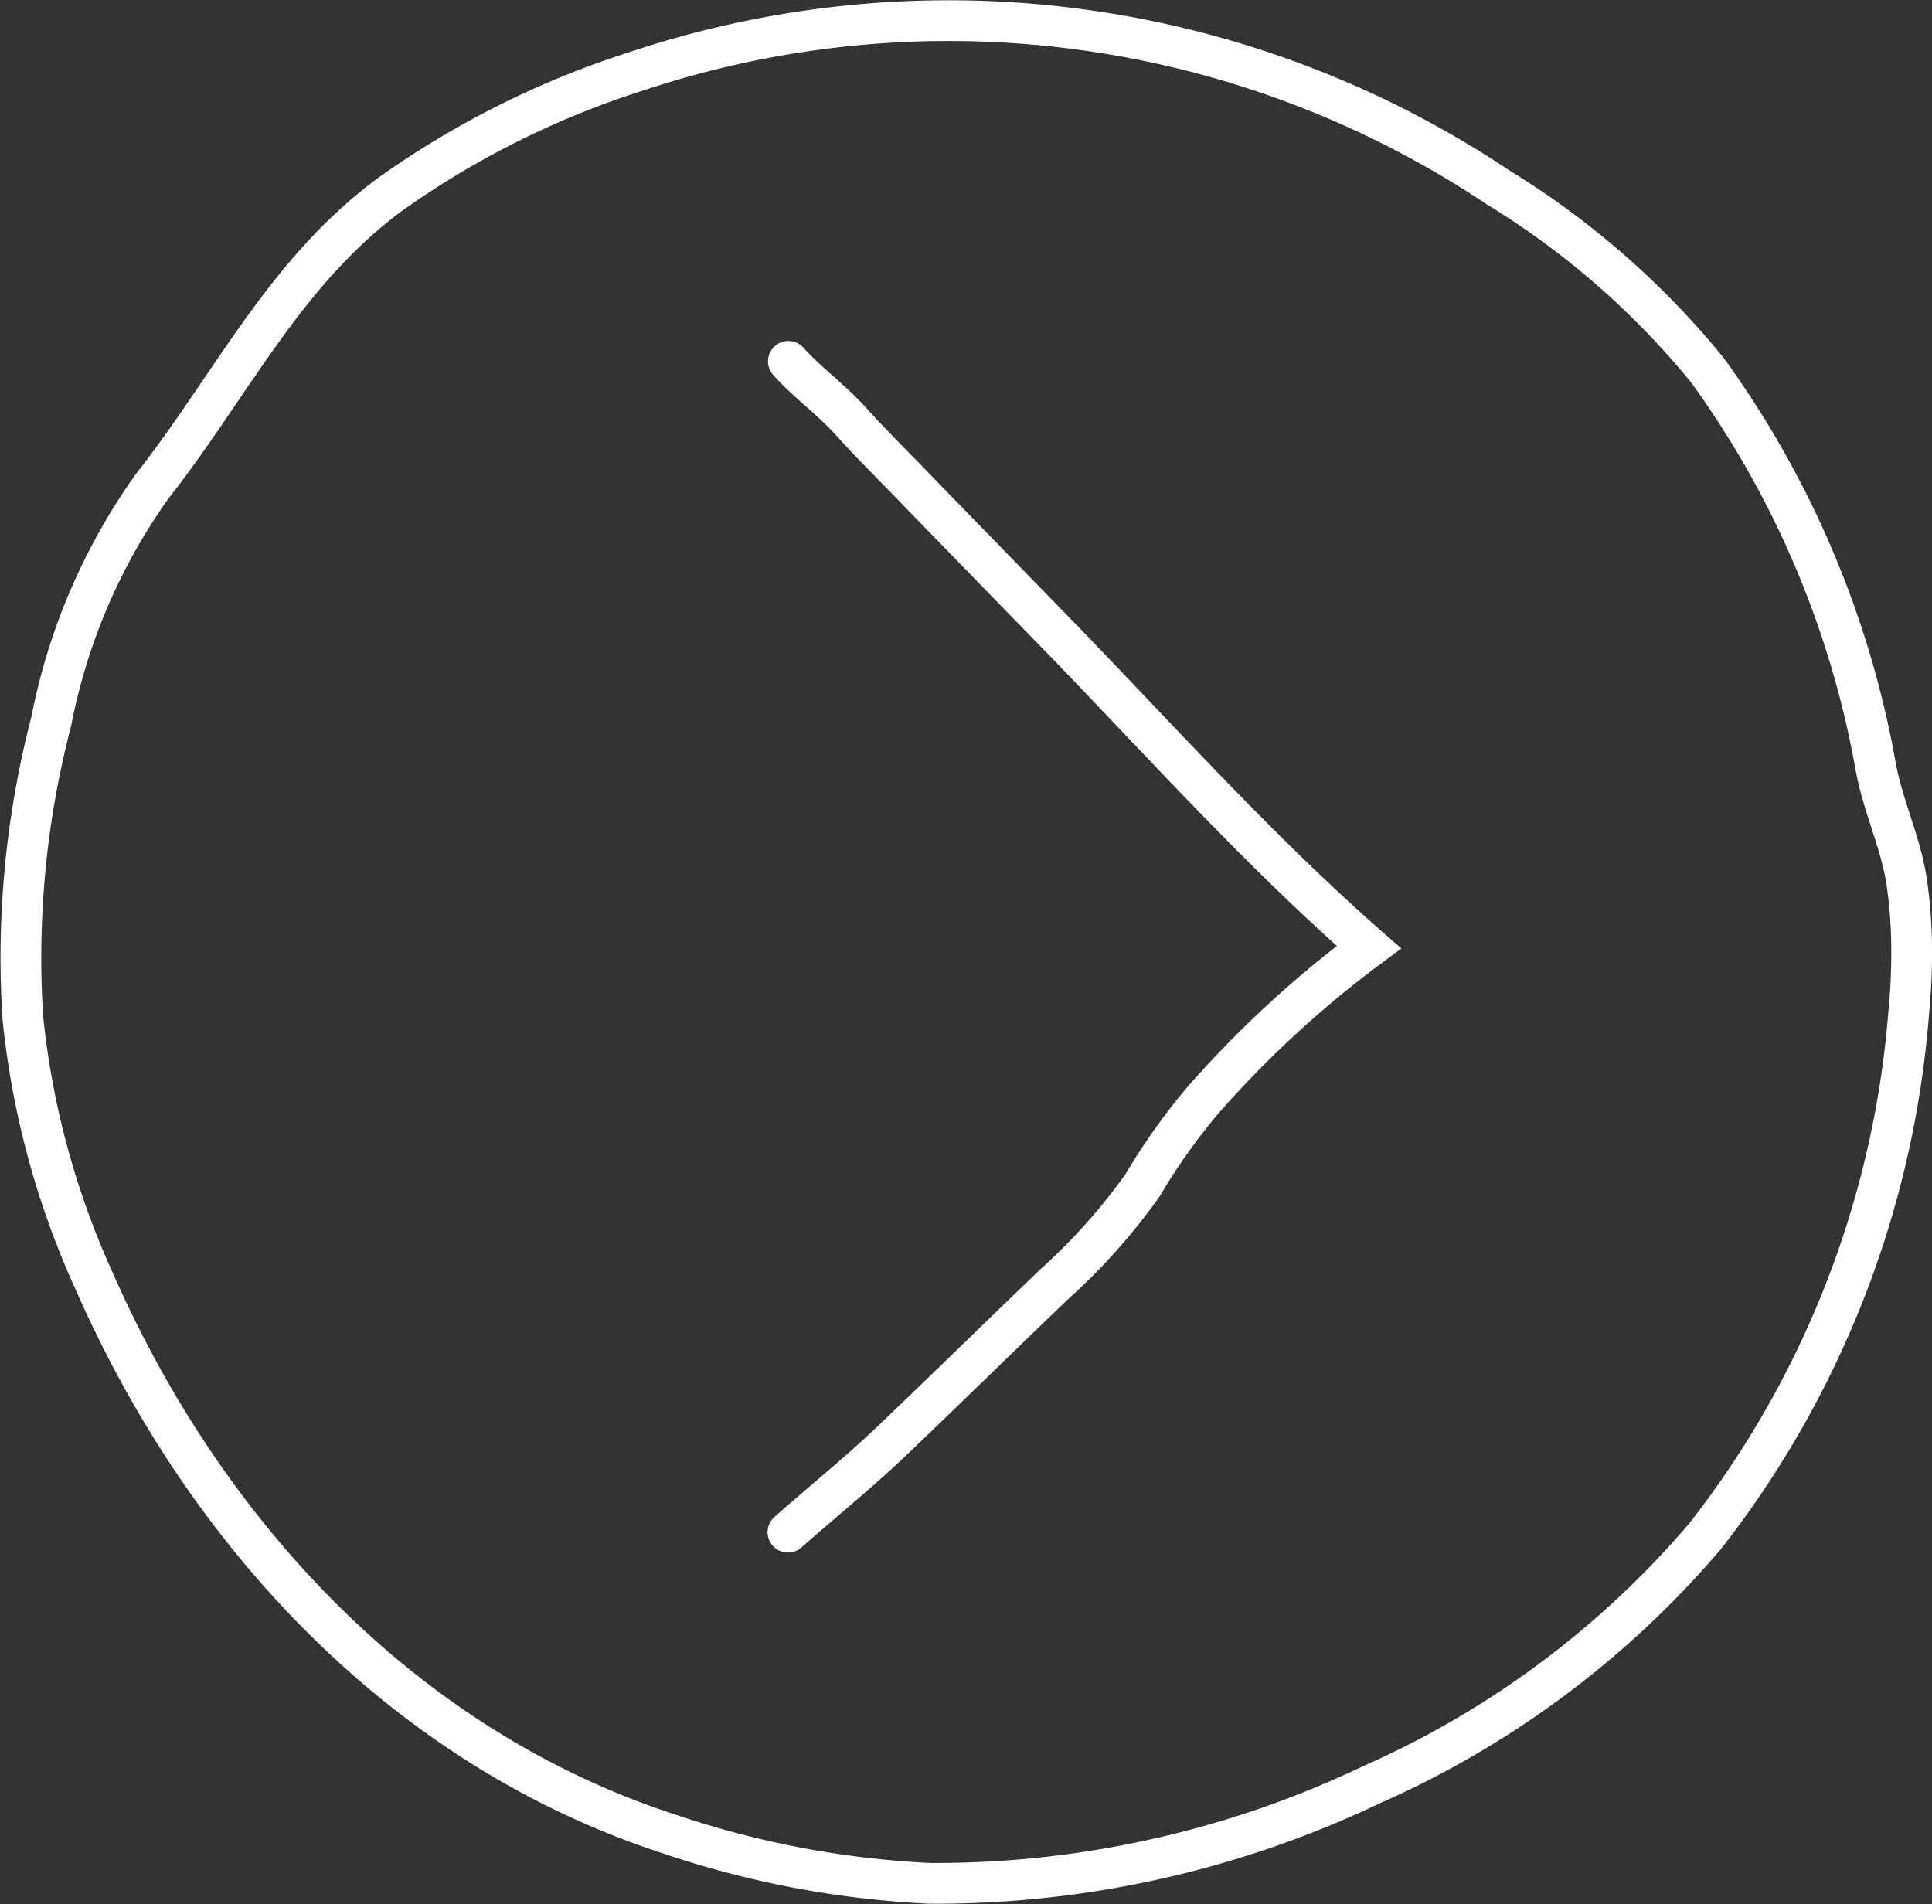 <svg id="Layer_1" data-name="Layer 1" xmlns="http://www.w3.org/2000/svg" viewBox="0 0 47.42 46.74"><rect x="0" y="0" width="47.42" height="46.74" fill="#333333" stroke="none"/><defs><style>.cls-1,.cls-2{fill:none;stroke:#fff;stroke-miterlimit:10;}.cls-2{stroke-linecap:round;}</style></defs><title>right-arrow</title><path class="cls-1" d="M47.46,23.89a14.84,14.84,0,0,1-.07,1.57,23.87,23.87,0,0,1-5,12.87,22.9,22.9,0,0,1-8.19,6.1,24.85,24.85,0,0,1-10.84,2.42A23.33,23.33,0,0,1,17,45.65C10.47,43.54,5.6,38.29,2.88,32.13A20.63,20.63,0,0,1,1.1,25.6a23,23,0,0,1,.7-7.28,14.75,14.75,0,0,1,2.48-5.77c1.94-2.47,3.25-5.26,5.85-7.17a21.86,21.86,0,0,1,6-3A24.26,24.26,0,0,1,37.31,5.22a20.28,20.28,0,0,1,5.14,4.49,23.61,23.61,0,0,1,4.13,9.74c.19,1,.61,1.84.76,2.82A11.77,11.77,0,0,1,47.46,23.89Z" transform="translate(-0.54 -0.62)"/><path class="cls-2" d="M19.88,38.23c.78-.69,1.63-1.38,2.4-2.1,1.4-1.33,2.77-2.68,4.15-4a14.73,14.73,0,0,0,2.15-2.41,15.34,15.34,0,0,1,1.49-2.1,26.21,26.21,0,0,1,4.07-3.75C31.54,21.59,29.2,19,26.8,16.51l-3.63-3.73C22.61,12.19,22,11.6,21.46,11s-1.12-1-1.57-1.51" transform="translate(-0.54 -0.62)"/></svg>
